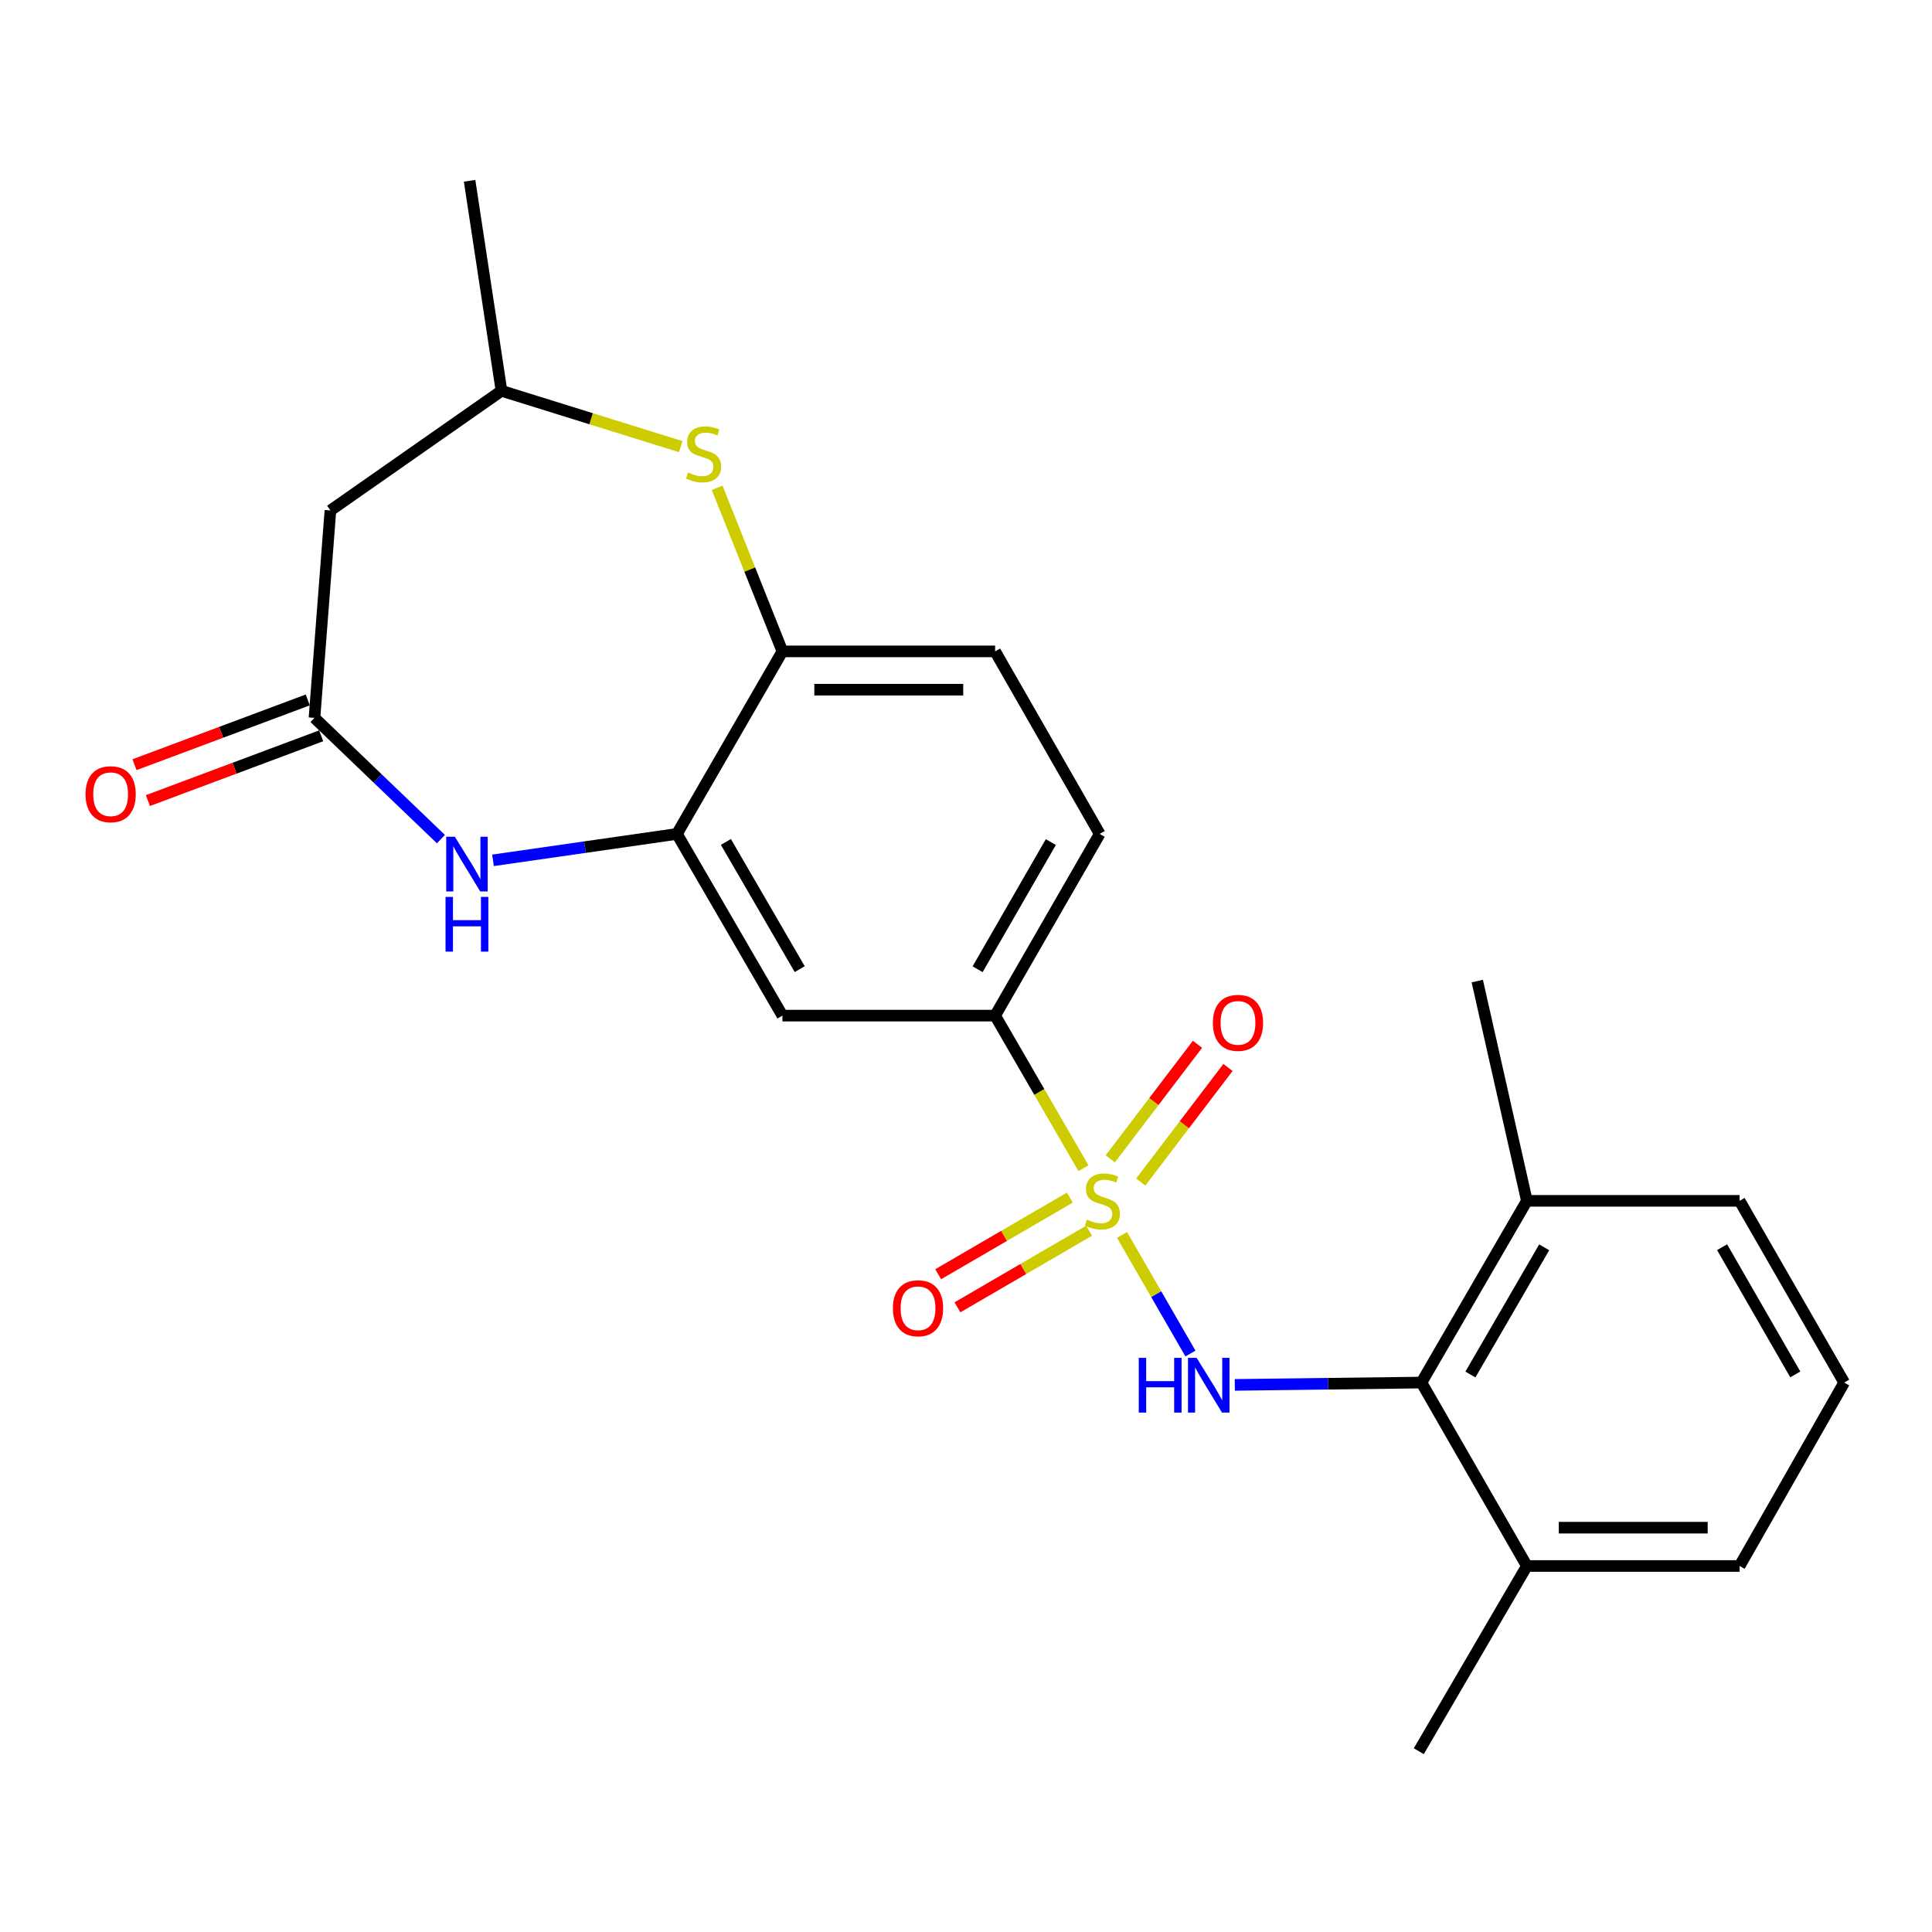 <?xml version='1.0' encoding='iso-8859-1'?>
<svg version='1.1' baseProfile='full'
              xmlns='http://www.w3.org/2000/svg'
                      xmlns:rdkit='http://www.rdkit.org/xml'
                      xmlns:xlink='http://www.w3.org/1999/xlink'
                  xml:space='preserve'
width='1000px' height='1000px' viewBox='0 0 1000 1000'>
<!-- END OF HEADER -->
<rect style='opacity:1.0;fill:#FFFFFF;stroke:none' width='1000' height='1000' x='0' y='0'> </rect>
<path class='bond-0' d='M 580.757,639.186 L 598.467,669.885' style='fill:none;fill-rule:evenodd;stroke:#CCCC00;stroke-width:6px;stroke-linecap:butt;stroke-linejoin:miter;stroke-opacity:1' />
<path class='bond-0' d='M 598.467,669.885 L 616.178,700.583' style='fill:none;fill-rule:evenodd;stroke:#0000FF;stroke-width:6px;stroke-linecap:butt;stroke-linejoin:miter;stroke-opacity:1' />
<path class='bond-4' d='M 560.803,604.662 L 537.937,565.174' style='fill:none;fill-rule:evenodd;stroke:#CCCC00;stroke-width:6px;stroke-linecap:butt;stroke-linejoin:miter;stroke-opacity:1' />
<path class='bond-4' d='M 537.937,565.174 L 515.072,525.685' style='fill:none;fill-rule:evenodd;stroke:#000000;stroke-width:6px;stroke-linecap:butt;stroke-linejoin:miter;stroke-opacity:1' />
<path class='bond-10' d='M 553.758,619.874 L 519.679,639.704' style='fill:none;fill-rule:evenodd;stroke:#CCCC00;stroke-width:6px;stroke-linecap:butt;stroke-linejoin:miter;stroke-opacity:1' />
<path class='bond-10' d='M 519.679,639.704 L 485.6,659.535' style='fill:none;fill-rule:evenodd;stroke:#FF0000;stroke-width:6px;stroke-linecap:butt;stroke-linejoin:miter;stroke-opacity:1' />
<path class='bond-10' d='M 563.729,637.009 L 529.65,656.839' style='fill:none;fill-rule:evenodd;stroke:#CCCC00;stroke-width:6px;stroke-linecap:butt;stroke-linejoin:miter;stroke-opacity:1' />
<path class='bond-10' d='M 529.65,656.839 L 495.571,676.67' style='fill:none;fill-rule:evenodd;stroke:#FF0000;stroke-width:6px;stroke-linecap:butt;stroke-linejoin:miter;stroke-opacity:1' />
<path class='bond-11' d='M 590.447,611.824 L 613.022,582.172' style='fill:none;fill-rule:evenodd;stroke:#CCCC00;stroke-width:6px;stroke-linecap:butt;stroke-linejoin:miter;stroke-opacity:1' />
<path class='bond-11' d='M 613.022,582.172 L 635.597,552.52' style='fill:none;fill-rule:evenodd;stroke:#FF0000;stroke-width:6px;stroke-linecap:butt;stroke-linejoin:miter;stroke-opacity:1' />
<path class='bond-11' d='M 574.673,599.815 L 597.248,570.163' style='fill:none;fill-rule:evenodd;stroke:#CCCC00;stroke-width:6px;stroke-linecap:butt;stroke-linejoin:miter;stroke-opacity:1' />
<path class='bond-11' d='M 597.248,570.163 L 619.822,540.511' style='fill:none;fill-rule:evenodd;stroke:#FF0000;stroke-width:6px;stroke-linecap:butt;stroke-linejoin:miter;stroke-opacity:1' />
<path class='bond-5' d='M 639.135,716.82 L 687.437,716.216' style='fill:none;fill-rule:evenodd;stroke:#0000FF;stroke-width:6px;stroke-linecap:butt;stroke-linejoin:miter;stroke-opacity:1' />
<path class='bond-5' d='M 687.437,716.216 L 735.739,715.612' style='fill:none;fill-rule:evenodd;stroke:#000000;stroke-width:6px;stroke-linecap:butt;stroke-linejoin:miter;stroke-opacity:1' />
<path class='bond-1' d='M 255.176,445.306 L 302.783,438.471' style='fill:none;fill-rule:evenodd;stroke:#0000FF;stroke-width:6px;stroke-linecap:butt;stroke-linejoin:miter;stroke-opacity:1' />
<path class='bond-1' d='M 302.783,438.471 L 350.389,431.635' style='fill:none;fill-rule:evenodd;stroke:#000000;stroke-width:6px;stroke-linecap:butt;stroke-linejoin:miter;stroke-opacity:1' />
<path class='bond-3' d='M 228.217,434.322 L 195.496,402.943' style='fill:none;fill-rule:evenodd;stroke:#0000FF;stroke-width:6px;stroke-linecap:butt;stroke-linejoin:miter;stroke-opacity:1' />
<path class='bond-3' d='M 195.496,402.943 L 162.775,371.565' style='fill:none;fill-rule:evenodd;stroke:#000000;stroke-width:6px;stroke-linecap:butt;stroke-linejoin:miter;stroke-opacity:1' />
<path class='bond-2' d='M 350.389,431.635 L 404.975,525.685' style='fill:none;fill-rule:evenodd;stroke:#000000;stroke-width:6px;stroke-linecap:butt;stroke-linejoin:miter;stroke-opacity:1' />
<path class='bond-2' d='M 375.724,435.791 L 413.934,501.626' style='fill:none;fill-rule:evenodd;stroke:#000000;stroke-width:6px;stroke-linecap:butt;stroke-linejoin:miter;stroke-opacity:1' />
<path class='bond-24' d='M 350.389,431.635 L 404.975,337.157' style='fill:none;fill-rule:evenodd;stroke:#000000;stroke-width:6px;stroke-linecap:butt;stroke-linejoin:miter;stroke-opacity:1' />
<path class='bond-9' d='M 162.775,371.565 L 171.024,264.21' style='fill:none;fill-rule:evenodd;stroke:#000000;stroke-width:6px;stroke-linecap:butt;stroke-linejoin:miter;stroke-opacity:1' />
<path class='bond-13' d='M 159.304,362.279 L 114.46,379.044' style='fill:none;fill-rule:evenodd;stroke:#000000;stroke-width:6px;stroke-linecap:butt;stroke-linejoin:miter;stroke-opacity:1' />
<path class='bond-13' d='M 114.46,379.044 L 69.615,395.808' style='fill:none;fill-rule:evenodd;stroke:#FF0000;stroke-width:6px;stroke-linecap:butt;stroke-linejoin:miter;stroke-opacity:1' />
<path class='bond-13' d='M 166.246,380.85 L 121.402,397.614' style='fill:none;fill-rule:evenodd;stroke:#000000;stroke-width:6px;stroke-linecap:butt;stroke-linejoin:miter;stroke-opacity:1' />
<path class='bond-13' d='M 121.402,397.614 L 76.558,414.379' style='fill:none;fill-rule:evenodd;stroke:#FF0000;stroke-width:6px;stroke-linecap:butt;stroke-linejoin:miter;stroke-opacity:1' />
<path class='bond-7' d='M 515.072,525.685 L 404.975,525.685' style='fill:none;fill-rule:evenodd;stroke:#000000;stroke-width:6px;stroke-linecap:butt;stroke-linejoin:miter;stroke-opacity:1' />
<path class='bond-16' d='M 515.072,525.685 L 569.206,431.635' style='fill:none;fill-rule:evenodd;stroke:#000000;stroke-width:6px;stroke-linecap:butt;stroke-linejoin:miter;stroke-opacity:1' />
<path class='bond-16' d='M 506.01,501.687 L 543.904,435.853' style='fill:none;fill-rule:evenodd;stroke:#000000;stroke-width:6px;stroke-linecap:butt;stroke-linejoin:miter;stroke-opacity:1' />
<path class='bond-14' d='M 735.739,715.612 L 790.314,621.552' style='fill:none;fill-rule:evenodd;stroke:#000000;stroke-width:6px;stroke-linecap:butt;stroke-linejoin:miter;stroke-opacity:1' />
<path class='bond-14' d='M 761.074,711.452 L 799.276,645.61' style='fill:none;fill-rule:evenodd;stroke:#000000;stroke-width:6px;stroke-linecap:butt;stroke-linejoin:miter;stroke-opacity:1' />
<path class='bond-15' d='M 735.739,715.612 L 790.314,810.554' style='fill:none;fill-rule:evenodd;stroke:#000000;stroke-width:6px;stroke-linecap:butt;stroke-linejoin:miter;stroke-opacity:1' />
<path class='bond-6' d='M 371.193,252.491 L 388.084,294.824' style='fill:none;fill-rule:evenodd;stroke:#CCCC00;stroke-width:6px;stroke-linecap:butt;stroke-linejoin:miter;stroke-opacity:1' />
<path class='bond-6' d='M 388.084,294.824 L 404.975,337.157' style='fill:none;fill-rule:evenodd;stroke:#000000;stroke-width:6px;stroke-linecap:butt;stroke-linejoin:miter;stroke-opacity:1' />
<path class='bond-12' d='M 352.338,231.177 L 305.952,216.733' style='fill:none;fill-rule:evenodd;stroke:#CCCC00;stroke-width:6px;stroke-linecap:butt;stroke-linejoin:miter;stroke-opacity:1' />
<path class='bond-12' d='M 305.952,216.733 L 259.567,202.289' style='fill:none;fill-rule:evenodd;stroke:#000000;stroke-width:6px;stroke-linecap:butt;stroke-linejoin:miter;stroke-opacity:1' />
<path class='bond-8' d='M 404.975,337.157 L 515.072,337.157' style='fill:none;fill-rule:evenodd;stroke:#000000;stroke-width:6px;stroke-linecap:butt;stroke-linejoin:miter;stroke-opacity:1' />
<path class='bond-8' d='M 421.489,356.982 L 498.557,356.982' style='fill:none;fill-rule:evenodd;stroke:#000000;stroke-width:6px;stroke-linecap:butt;stroke-linejoin:miter;stroke-opacity:1' />
<path class='bond-26' d='M 171.024,264.21 L 259.567,202.289' style='fill:none;fill-rule:evenodd;stroke:#000000;stroke-width:6px;stroke-linecap:butt;stroke-linejoin:miter;stroke-opacity:1' />
<path class='bond-23' d='M 259.567,202.289 L 243.068,93.58' style='fill:none;fill-rule:evenodd;stroke:#000000;stroke-width:6px;stroke-linecap:butt;stroke-linejoin:miter;stroke-opacity:1' />
<path class='bond-19' d='M 790.314,621.552 L 900.411,621.552' style='fill:none;fill-rule:evenodd;stroke:#000000;stroke-width:6px;stroke-linecap:butt;stroke-linejoin:miter;stroke-opacity:1' />
<path class='bond-21' d='M 790.314,621.552 L 764.629,507.809' style='fill:none;fill-rule:evenodd;stroke:#000000;stroke-width:6px;stroke-linecap:butt;stroke-linejoin:miter;stroke-opacity:1' />
<path class='bond-20' d='M 790.314,810.554 L 900.411,810.554' style='fill:none;fill-rule:evenodd;stroke:#000000;stroke-width:6px;stroke-linecap:butt;stroke-linejoin:miter;stroke-opacity:1' />
<path class='bond-20' d='M 806.829,790.728 L 883.897,790.728' style='fill:none;fill-rule:evenodd;stroke:#000000;stroke-width:6px;stroke-linecap:butt;stroke-linejoin:miter;stroke-opacity:1' />
<path class='bond-22' d='M 790.314,810.554 L 734.363,906.42' style='fill:none;fill-rule:evenodd;stroke:#000000;stroke-width:6px;stroke-linecap:butt;stroke-linejoin:miter;stroke-opacity:1' />
<path class='bond-17' d='M 569.206,431.635 L 515.072,337.157' style='fill:none;fill-rule:evenodd;stroke:#000000;stroke-width:6px;stroke-linecap:butt;stroke-linejoin:miter;stroke-opacity:1' />
<path class='bond-18' d='M 954.545,715.612 L 900.411,810.554' style='fill:none;fill-rule:evenodd;stroke:#000000;stroke-width:6px;stroke-linecap:butt;stroke-linejoin:miter;stroke-opacity:1' />
<path class='bond-25' d='M 954.545,715.612 L 900.411,621.552' style='fill:none;fill-rule:evenodd;stroke:#000000;stroke-width:6px;stroke-linecap:butt;stroke-linejoin:miter;stroke-opacity:1' />
<path class='bond-25' d='M 929.242,711.392 L 891.348,645.55' style='fill:none;fill-rule:evenodd;stroke:#000000;stroke-width:6px;stroke-linecap:butt;stroke-linejoin:miter;stroke-opacity:1' />
<path  class='atom-0' d='M 562.583 631.272
Q 562.903 631.392, 564.223 631.952
Q 565.543 632.512, 566.983 632.872
Q 568.463 633.192, 569.903 633.192
Q 572.583 633.192, 574.143 631.912
Q 575.703 630.592, 575.703 628.312
Q 575.703 626.752, 574.903 625.792
Q 574.143 624.832, 572.943 624.312
Q 571.743 623.792, 569.743 623.192
Q 567.223 622.432, 565.703 621.712
Q 564.223 620.992, 563.143 619.472
Q 562.103 617.952, 562.103 615.392
Q 562.103 611.832, 564.503 609.632
Q 566.943 607.432, 571.743 607.432
Q 575.023 607.432, 578.743 608.992
L 577.823 612.072
Q 574.423 610.672, 571.863 610.672
Q 569.103 610.672, 567.583 611.832
Q 566.063 612.952, 566.103 614.912
Q 566.103 616.432, 566.863 617.352
Q 567.663 618.272, 568.783 618.792
Q 569.943 619.312, 571.863 619.912
Q 574.423 620.712, 575.943 621.512
Q 577.463 622.312, 578.543 623.952
Q 579.663 625.552, 579.663 628.312
Q 579.663 632.232, 577.023 634.352
Q 574.423 636.432, 570.063 636.432
Q 567.543 636.432, 565.623 635.872
Q 563.743 635.352, 561.503 634.432
L 562.583 631.272
' fill='#CCCC00'/>
<path  class='atom-1' d='M 589.422 702.829
L 593.262 702.829
L 593.262 714.869
L 607.742 714.869
L 607.742 702.829
L 611.582 702.829
L 611.582 731.149
L 607.742 731.149
L 607.742 718.069
L 593.262 718.069
L 593.262 731.149
L 589.422 731.149
L 589.422 702.829
' fill='#0000FF'/>
<path  class='atom-1' d='M 619.382 702.829
L 628.662 717.829
Q 629.582 719.309, 631.062 721.989
Q 632.542 724.669, 632.622 724.829
L 632.622 702.829
L 636.382 702.829
L 636.382 731.149
L 632.502 731.149
L 622.542 714.749
Q 621.382 712.829, 620.142 710.629
Q 618.942 708.429, 618.582 707.749
L 618.582 731.149
L 614.902 731.149
L 614.902 702.829
L 619.382 702.829
' fill='#0000FF'/>
<path  class='atom-2' d='M 235.431 433.082
L 244.711 448.082
Q 245.631 449.562, 247.111 452.242
Q 248.591 454.922, 248.671 455.082
L 248.671 433.082
L 252.431 433.082
L 252.431 461.402
L 248.551 461.402
L 238.591 445.002
Q 237.431 443.082, 236.191 440.882
Q 234.991 438.682, 234.631 438.002
L 234.631 461.402
L 230.951 461.402
L 230.951 433.082
L 235.431 433.082
' fill='#0000FF'/>
<path  class='atom-2' d='M 230.611 464.234
L 234.451 464.234
L 234.451 476.274
L 248.931 476.274
L 248.931 464.234
L 252.771 464.234
L 252.771 492.554
L 248.931 492.554
L 248.931 479.474
L 234.451 479.474
L 234.451 492.554
L 230.611 492.554
L 230.611 464.234
' fill='#0000FF'/>
<path  class='atom-7' d='M 356.157 244.578
Q 356.477 244.698, 357.797 245.258
Q 359.117 245.818, 360.557 246.178
Q 362.037 246.498, 363.477 246.498
Q 366.157 246.498, 367.717 245.218
Q 369.277 243.898, 369.277 241.618
Q 369.277 240.058, 368.477 239.098
Q 367.717 238.138, 366.517 237.618
Q 365.317 237.098, 363.317 236.498
Q 360.797 235.738, 359.277 235.018
Q 357.797 234.298, 356.717 232.778
Q 355.677 231.258, 355.677 228.698
Q 355.677 225.138, 358.077 222.938
Q 360.517 220.738, 365.317 220.738
Q 368.597 220.738, 372.317 222.298
L 371.397 225.378
Q 367.997 223.978, 365.437 223.978
Q 362.677 223.978, 361.157 225.138
Q 359.637 226.258, 359.677 228.218
Q 359.677 229.738, 360.437 230.658
Q 361.237 231.578, 362.357 232.098
Q 363.517 232.618, 365.437 233.218
Q 367.997 234.018, 369.517 234.818
Q 371.037 235.618, 372.117 237.258
Q 373.237 238.858, 373.237 241.618
Q 373.237 245.538, 370.597 247.658
Q 367.997 249.738, 363.637 249.738
Q 361.117 249.738, 359.197 249.178
Q 357.317 248.658, 355.077 247.738
L 356.157 244.578
' fill='#CCCC00'/>
<path  class='atom-11' d='M 462.168 677.154
Q 462.168 670.354, 465.528 666.554
Q 468.888 662.754, 475.168 662.754
Q 481.448 662.754, 484.808 666.554
Q 488.168 670.354, 488.168 677.154
Q 488.168 684.034, 484.768 687.954
Q 481.368 691.834, 475.168 691.834
Q 468.928 691.834, 465.528 687.954
Q 462.168 684.074, 462.168 677.154
M 475.168 688.634
Q 479.488 688.634, 481.808 685.754
Q 484.168 682.834, 484.168 677.154
Q 484.168 671.594, 481.808 668.794
Q 479.488 665.954, 475.168 665.954
Q 470.848 665.954, 468.488 668.754
Q 466.168 671.554, 466.168 677.154
Q 466.168 682.874, 468.488 685.754
Q 470.848 688.634, 475.168 688.634
' fill='#FF0000'/>
<path  class='atom-12' d='M 627.776 529.433
Q 627.776 522.633, 631.136 518.833
Q 634.496 515.033, 640.776 515.033
Q 647.056 515.033, 650.416 518.833
Q 653.776 522.633, 653.776 529.433
Q 653.776 536.313, 650.376 540.233
Q 646.976 544.113, 640.776 544.113
Q 634.536 544.113, 631.136 540.233
Q 627.776 536.353, 627.776 529.433
M 640.776 540.913
Q 645.096 540.913, 647.416 538.033
Q 649.776 535.113, 649.776 529.433
Q 649.776 523.873, 647.416 521.073
Q 645.096 518.233, 640.776 518.233
Q 636.456 518.233, 634.096 521.033
Q 631.776 523.833, 631.776 529.433
Q 631.776 535.153, 634.096 538.033
Q 636.456 540.913, 640.776 540.913
' fill='#FF0000'/>
<path  class='atom-14' d='M 44.271 411.086
Q 44.271 404.286, 47.631 400.486
Q 50.991 396.686, 57.271 396.686
Q 63.551 396.686, 66.911 400.486
Q 70.271 404.286, 70.271 411.086
Q 70.271 417.966, 66.871 421.886
Q 63.471 425.766, 57.271 425.766
Q 51.031 425.766, 47.631 421.886
Q 44.271 418.006, 44.271 411.086
M 57.271 422.566
Q 61.591 422.566, 63.911 419.686
Q 66.271 416.766, 66.271 411.086
Q 66.271 405.526, 63.911 402.726
Q 61.591 399.886, 57.271 399.886
Q 52.951 399.886, 50.591 402.686
Q 48.271 405.486, 48.271 411.086
Q 48.271 416.806, 50.591 419.686
Q 52.951 422.566, 57.271 422.566
' fill='#FF0000'/>
</svg>
